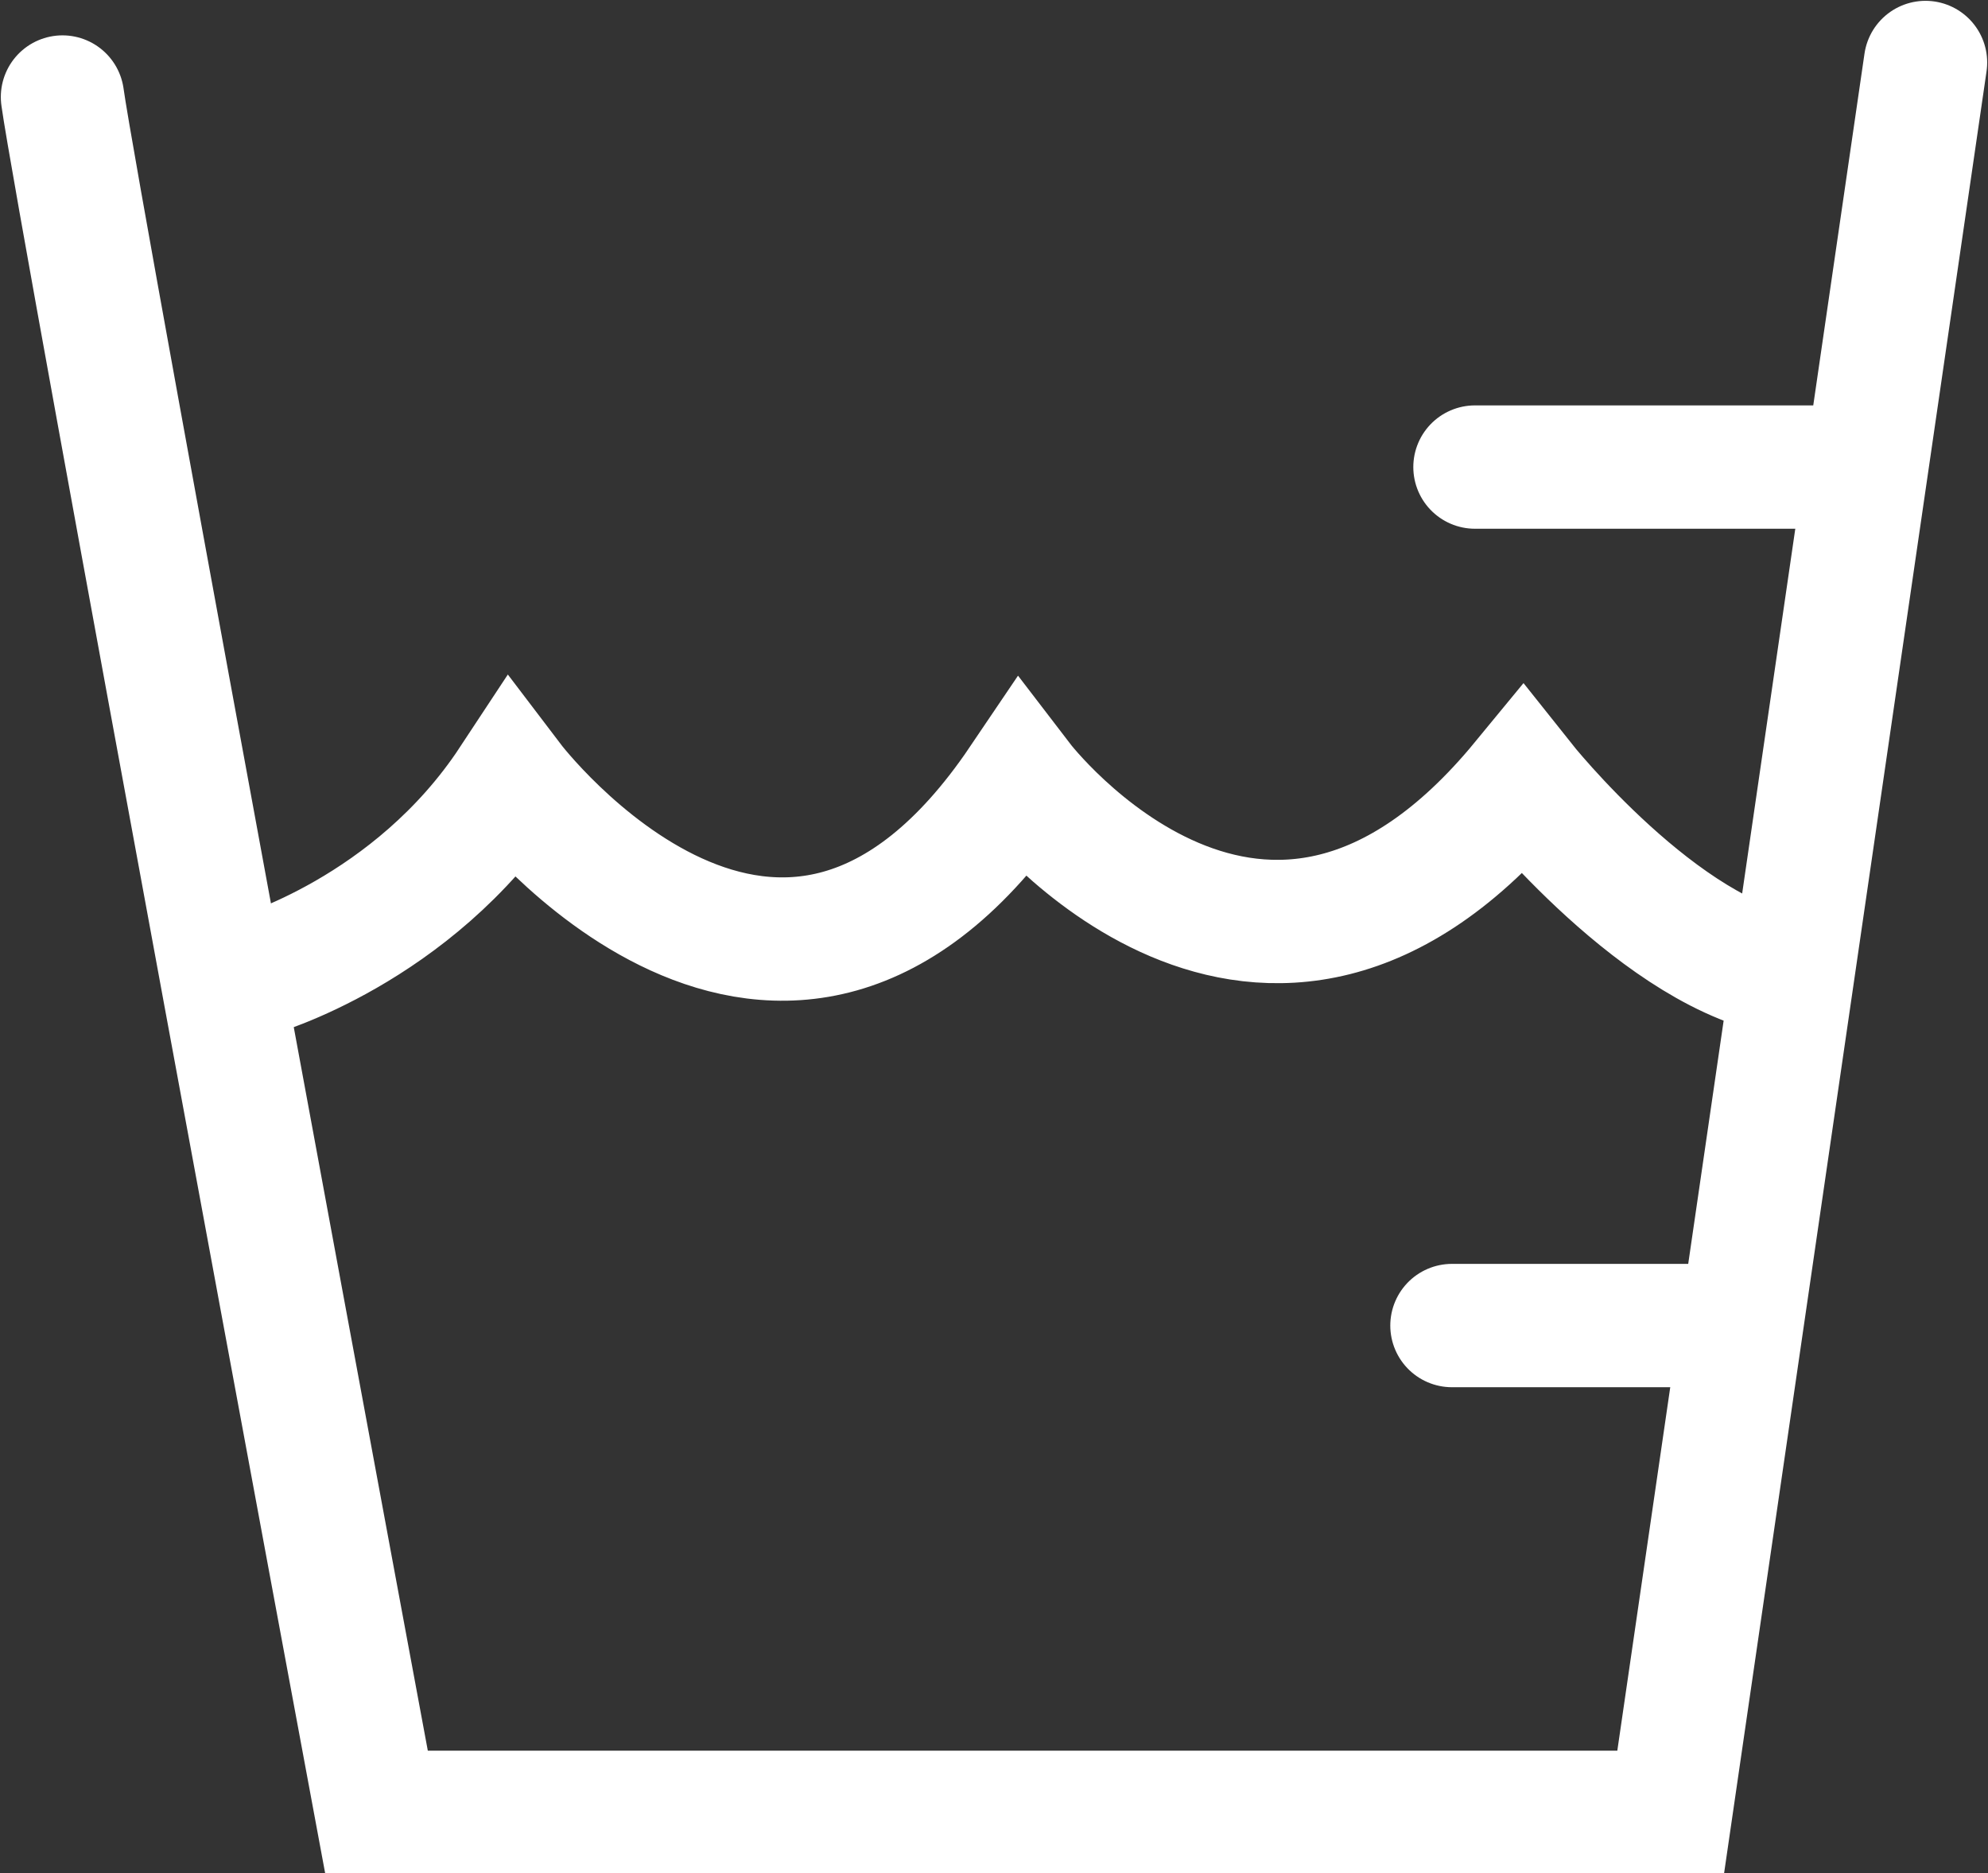 <?xml version="1.0" encoding="UTF-8"?>
<svg id="Capa_1" data-name="Capa 1" xmlns="http://www.w3.org/2000/svg" viewBox="0 0 12.09 11.39"><rect x="0" y="0" width="12.09" height="11.39" fill="#333333" stroke="none"/>
  <defs>
    <style>
      .cls-1 {
        fill: none;
        stroke: #fff;
        stroke-linecap: round;
        stroke-miterlimit: 10;
        stroke-width: .75px;
      }
    </style>
  </defs>
  <path class="cls-1" d="M.38.59c.09.65,1.91,10.43,1.91,10.43h7.87L11.71.38"/>
  <line class="cls-1" x1="8.97" y1="2.84" x2="11.34" y2="2.84"/>
  <line class="cls-1" x1="8.83" y1="8.06" x2="10.57" y2="8.06"/>
  <path class="cls-1" d="M1.55,5.93s.96-.27,1.56-1.18c0,0,1.64,2.16,3.1,0,0,0,1.47,1.92,3.05,0,0,0,.85,1.07,1.63,1.18"/>
</svg>